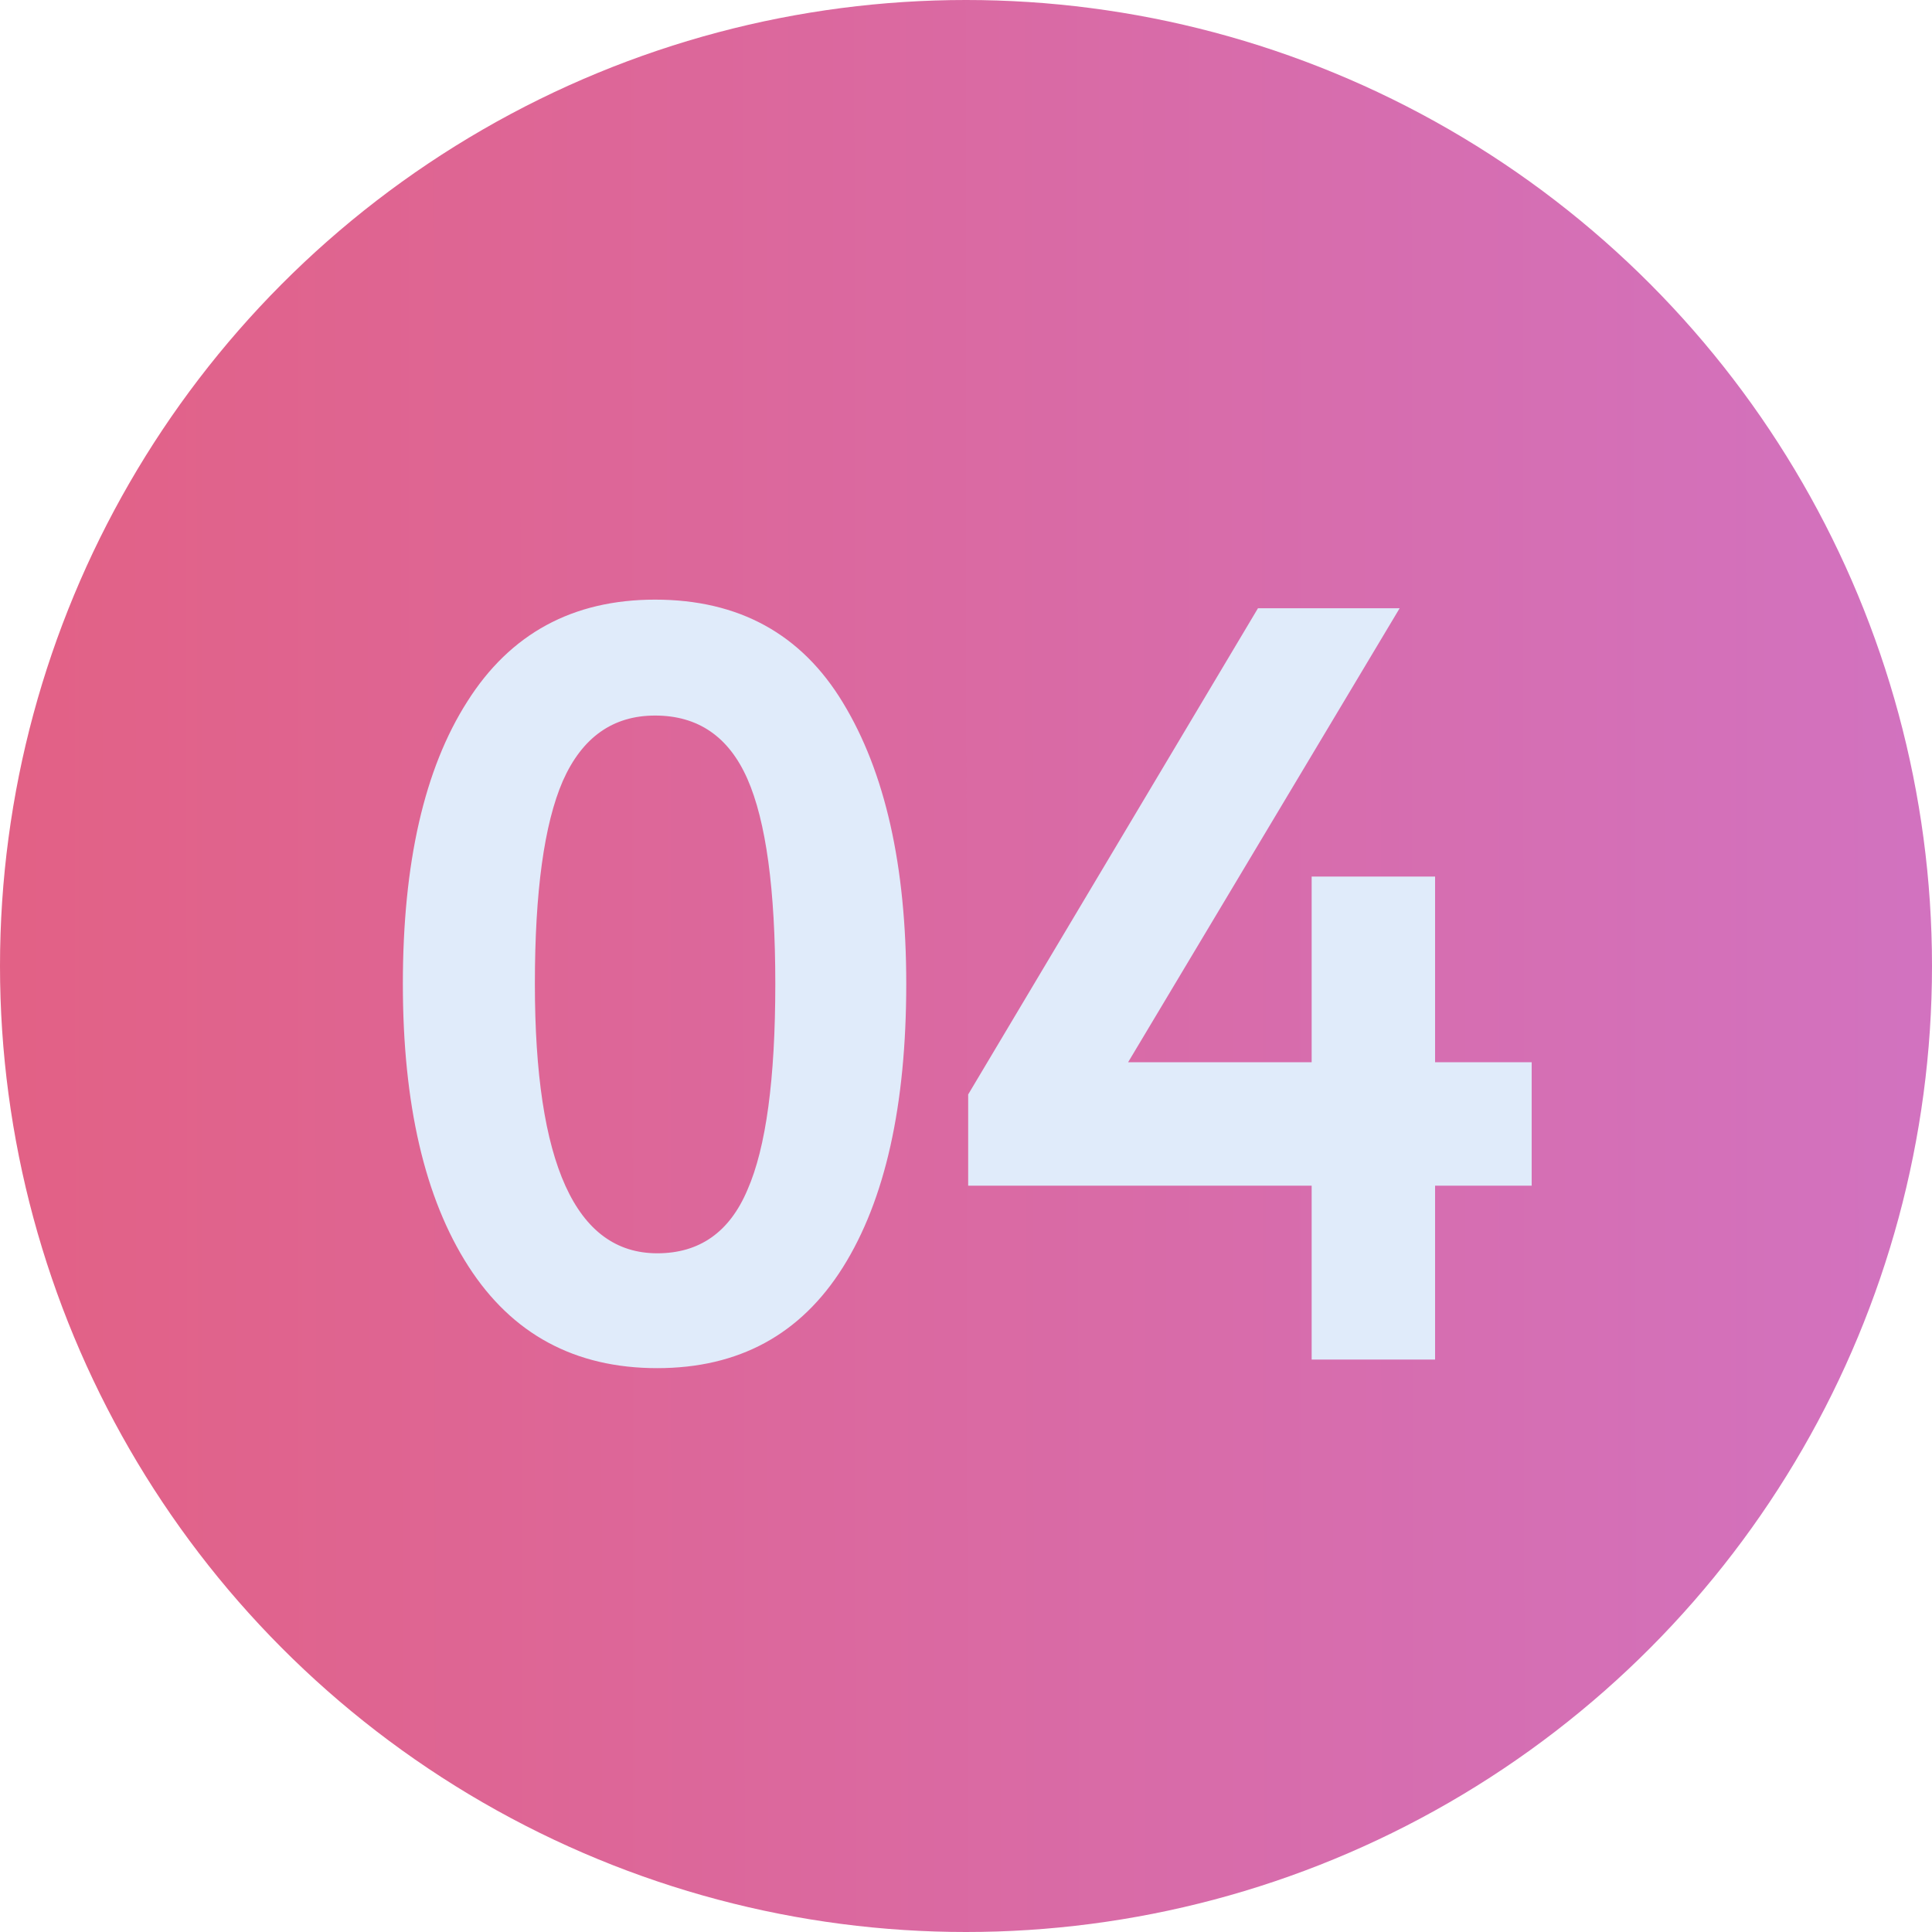 <?xml version="1.0" encoding="UTF-8"?> <svg xmlns="http://www.w3.org/2000/svg" width="54" height="54" viewBox="0 0 54 54" fill="none"> <circle cx="27" cy="27" r="27" fill="url(#paint0_linear_612_144)"></circle> <path d="M18.31 16.76C20.65 16.76 22.4 17.72 23.56 19.64C24.74 21.58 25.33 24.2 25.33 27.5C25.33 30.9 24.74 33.54 23.56 35.42C22.38 37.3 20.65 38.24 18.37 38.24C16.07 38.24 14.31 37.29 13.09 35.39C11.87 33.49 11.26 30.86 11.26 27.5C11.26 24.12 11.86 21.49 13.06 19.61C14.26 17.71 16.01 16.76 18.31 16.76ZM14.95 27.5C14.95 32.52 16.09 35.03 18.37 35.03C19.55 35.03 20.39 34.44 20.89 33.26C21.41 32.08 21.67 30.16 21.67 27.5C21.67 24.86 21.41 22.95 20.89 21.77C20.37 20.59 19.51 20 18.31 20C17.13 20 16.27 20.61 15.73 21.83C15.21 23.03 14.95 24.92 14.95 27.5ZM40.111 38H36.661V33.14H27.061V30.59L35.161 17H39.121L31.531 29.69H36.661V24.5H40.111V29.69H42.811V33.14H40.111V38Z" fill="#E0EBFA"></path> <defs> <linearGradient id="paint0_linear_612_144" x1="0.523" y1="12.046" x2="53.479" y2="11.992" gradientUnits="userSpaceOnUse"> <stop stop-color="#E26186"></stop> <stop offset="1" stop-color="#D272BF"></stop> </linearGradient> </defs> </svg> 